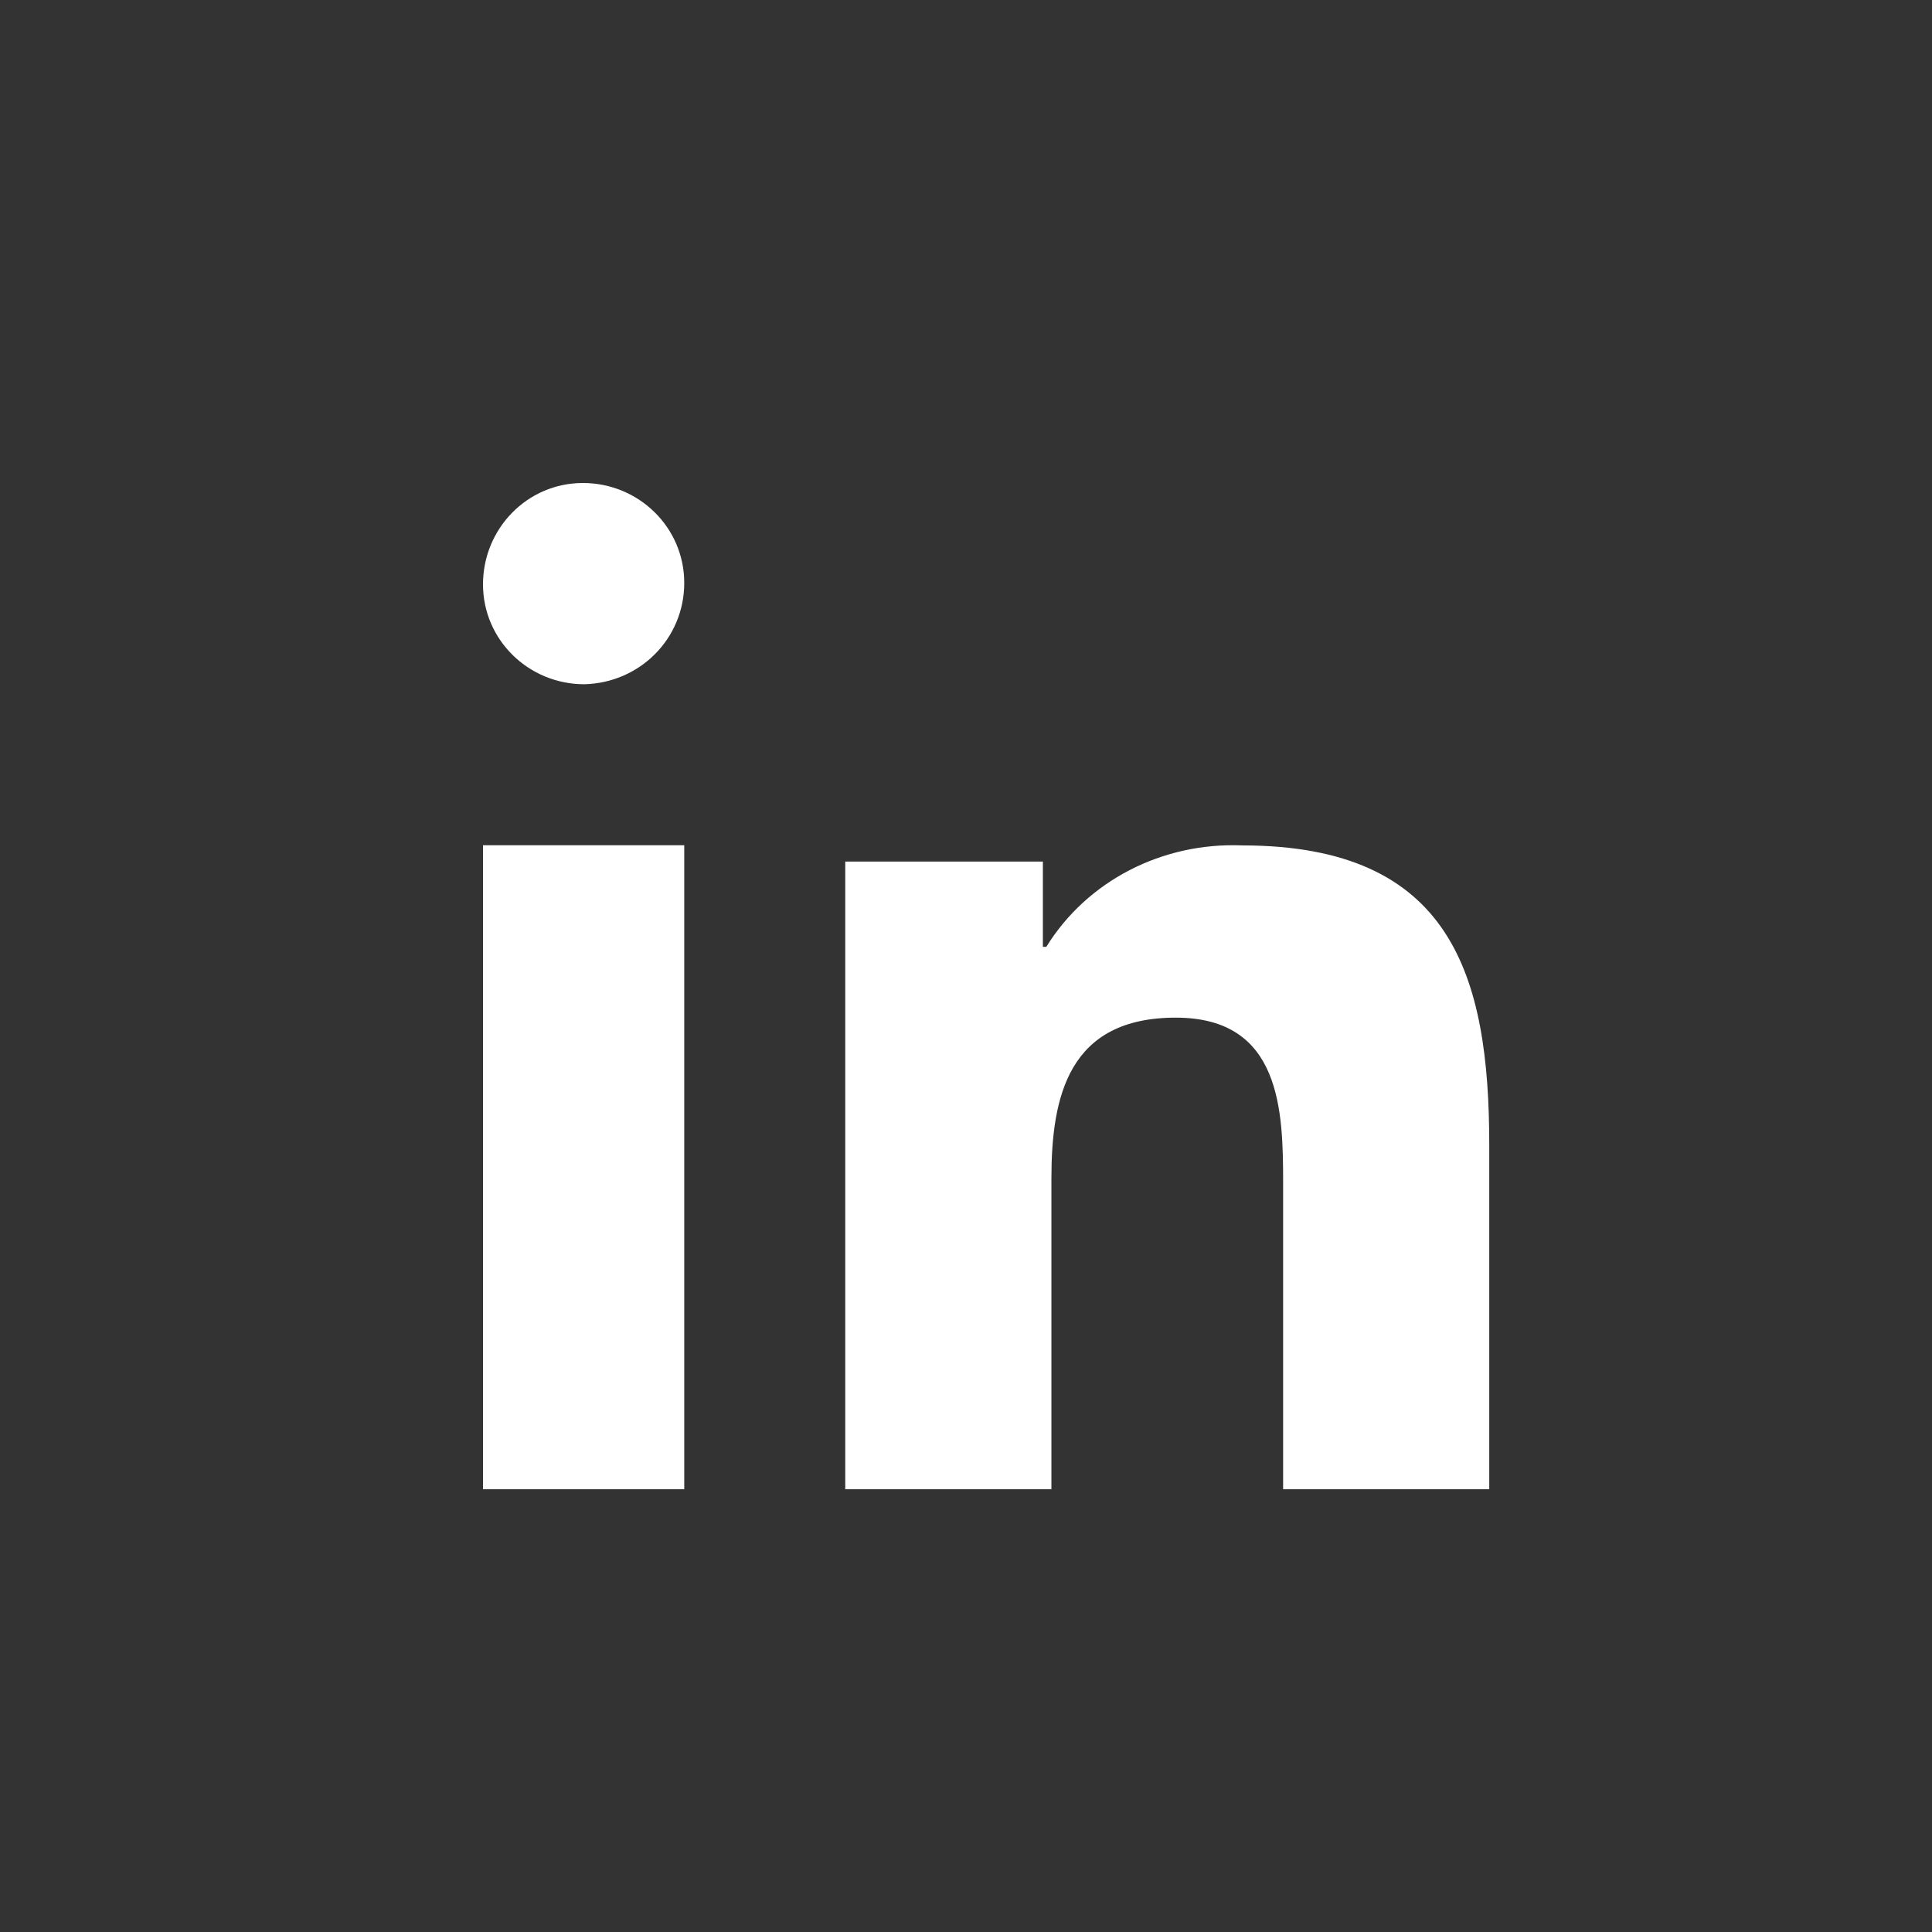 <?xml version="1.0" encoding="UTF-8"?>
<svg xmlns="http://www.w3.org/2000/svg" width="48" height="48">
  <rect width="100%" height="100%" fill="#333333" stroke="none"/>
  <g fill="none" fill-rule="evenodd">
    <path d="M0 0H48V48H0z"></path>
    <path d="M17 37h-5V21h5v16zm-2.482-20C13.134 17 12 15.9 12 14.518 12 13.134 13.1 12 14.482 12 15.866 12 17 13.1 17 14.482c0 1.383-1.1 2.483-2.482 2.518zM37 37h-5.121v-7.597c0-1.8-.044-4.12-2.667-4.12-2.667 0-3.09 1.96-3.09 4V37H21V21.405h4.91v2.119h.085c1.015-1.64 2.878-2.6 4.867-2.52 5.207 0 6.138 3.24 6.138 7.44V37z" fill="#FFF" fill-rule="nonzero"></path>
  </g>
</svg>
